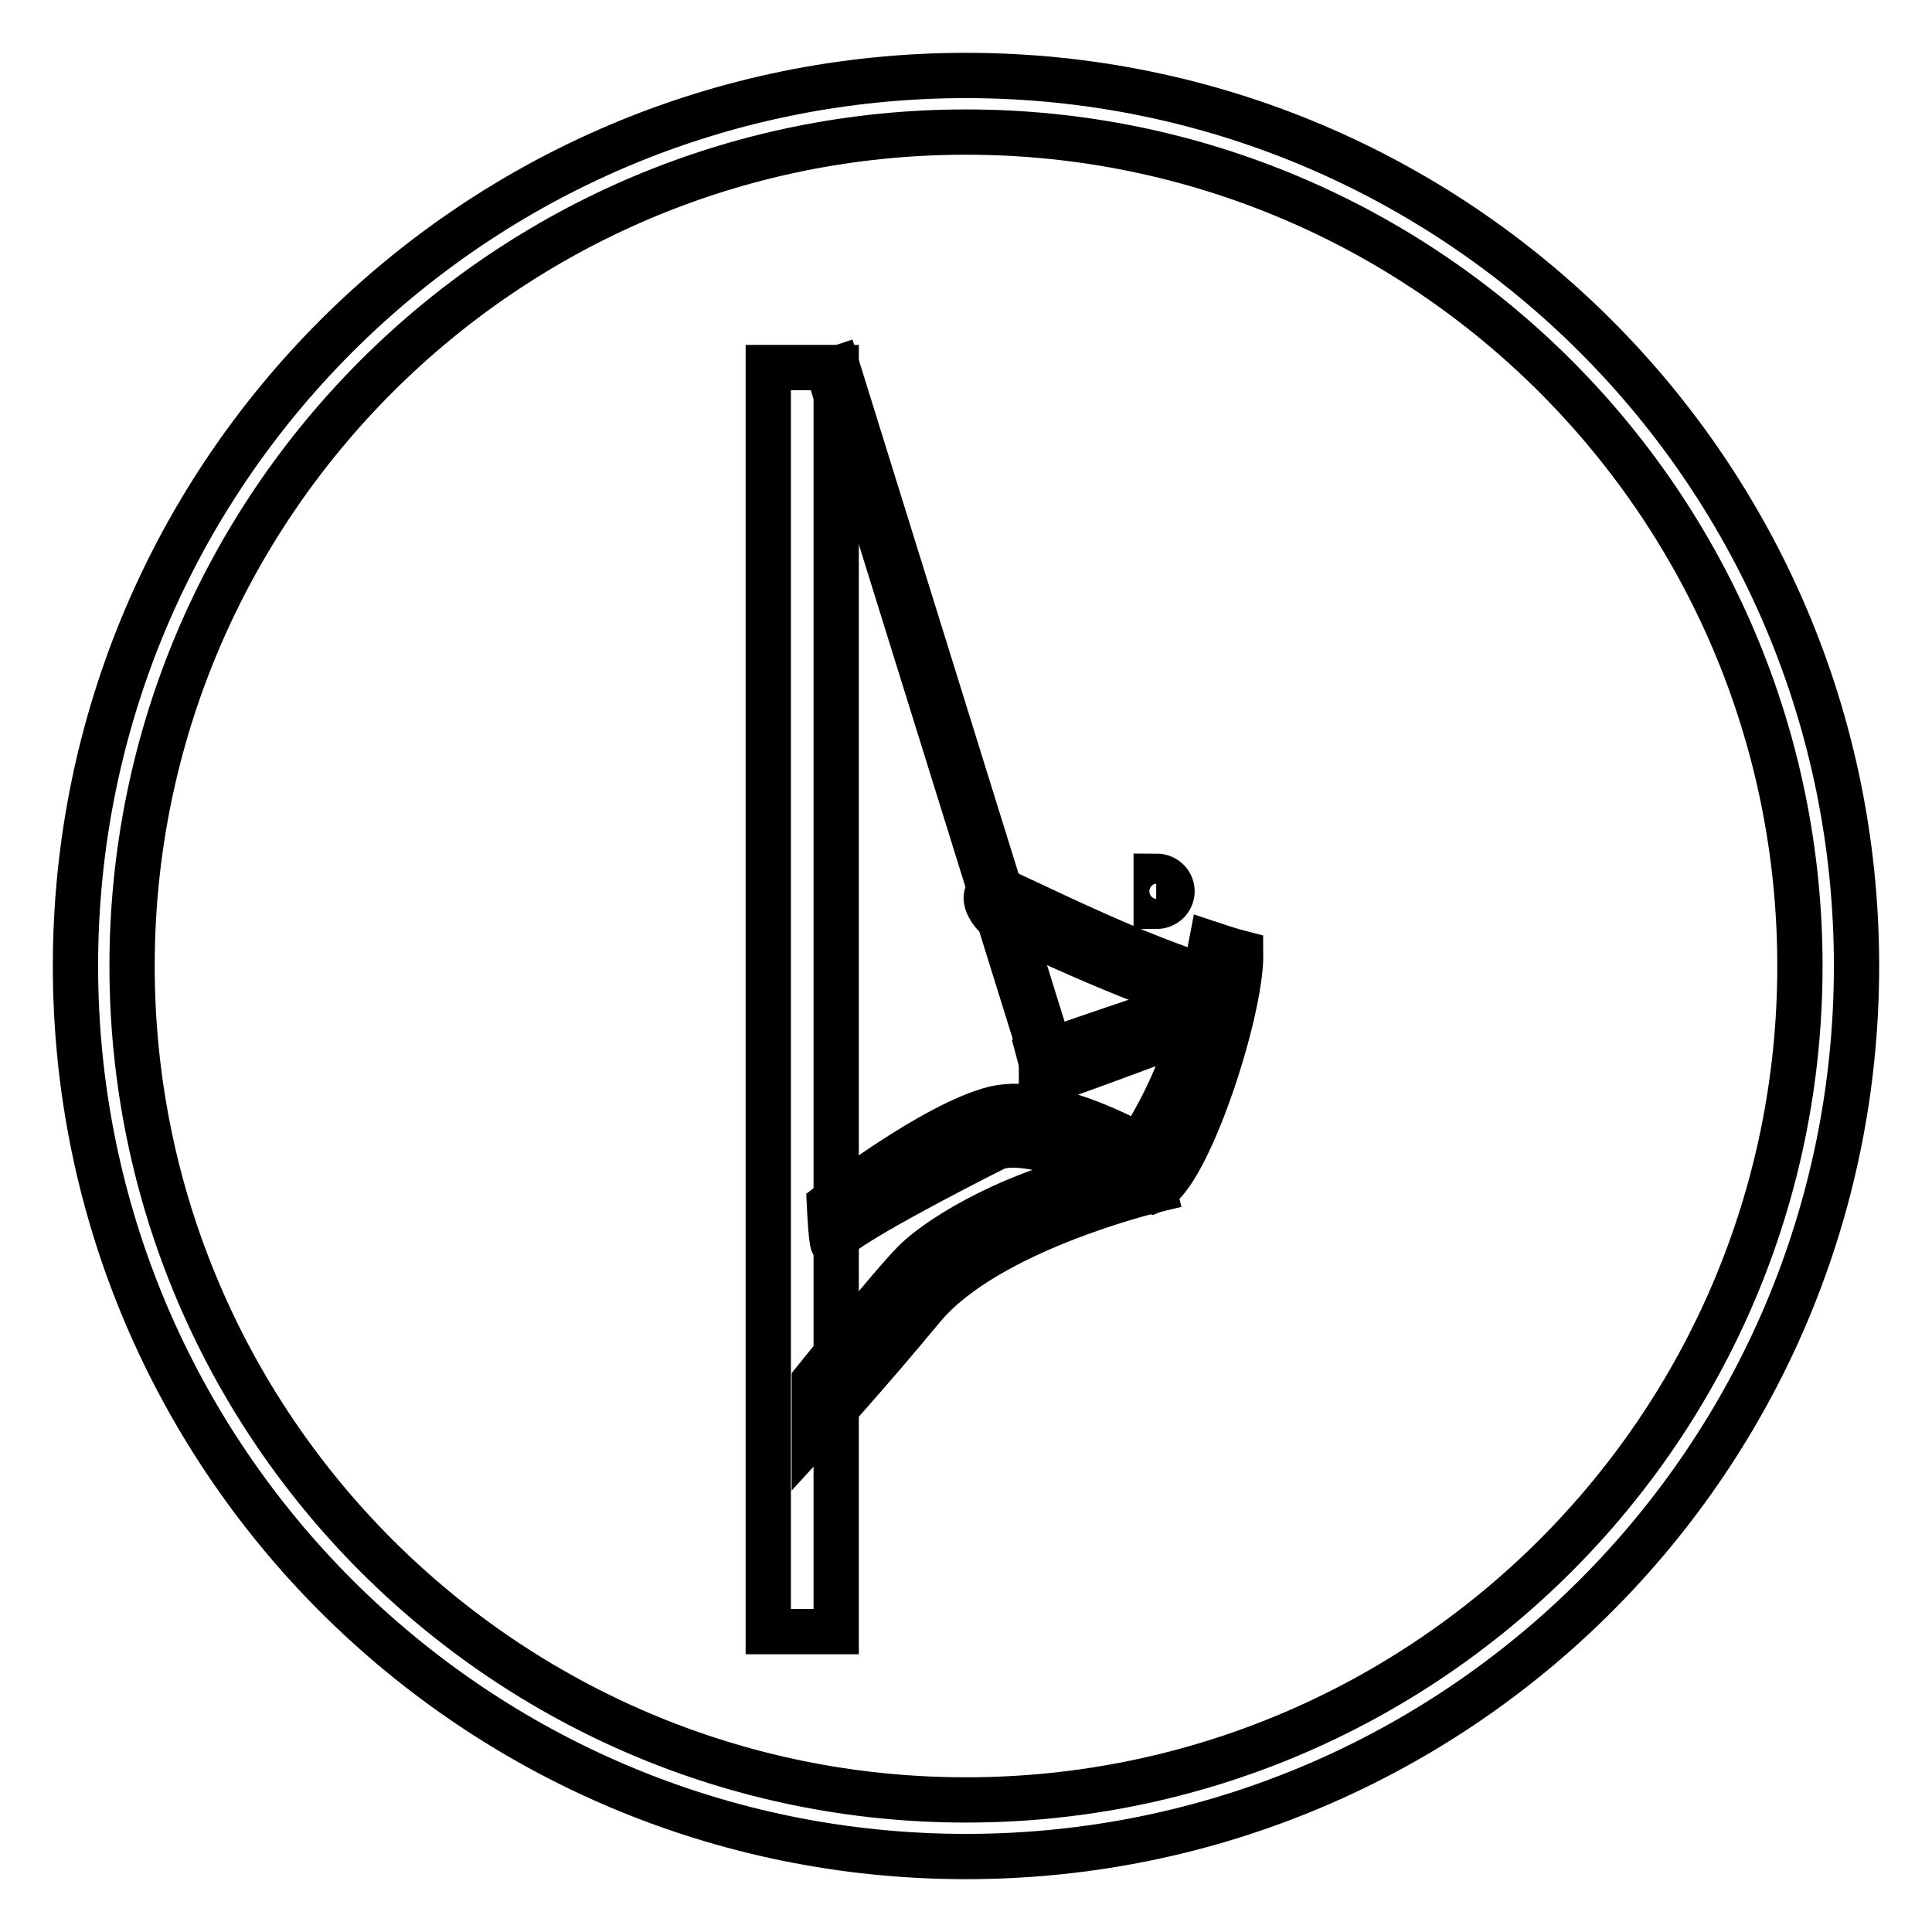 <?xml version="1.0" encoding="utf-8"?>
<!-- Svg Vector Icons : http://www.onlinewebfonts.com/icon -->
<!DOCTYPE svg PUBLIC "-//W3C//DTD SVG 1.1//EN" "http://www.w3.org/Graphics/SVG/1.1/DTD/svg11.dtd">
<svg version="1.1" xmlns="http://www.w3.org/2000/svg" xmlns:xlink="http://www.w3.org/1999/xlink" x="0px" y="0px" viewBox="0 0 256 256" enable-background="new 0 0 256 256" xml:space="preserve">
<g><g><path stroke-width="6" fill-opacity="0" stroke="#000000"  d="M128,10C62.8,10,10,62.8,10,128c0,65.2,52.8,118,118,118c65.2,0,118-52.8,118-118C246,62.8,193.2,10,128,10z M128,238.5C67,238.5,17.5,189,17.5,128S67,17.5,128,17.5S238.5,67,238.5,128C238.5,189,189,238.5,128,238.5z"/><path stroke-width="6" fill-opacity="0" stroke="#000000"  d="M101.8,48.7h9v167.5h-9V48.7L101.8,48.7z"/><path stroke-width="6" fill-opacity="0" stroke="#000000"  d="M139.3,147.7h-1.3v-7.9l-28.2-90.6l1.2-0.4l28.3,91V147.7z"/><path stroke-width="6" fill-opacity="0" stroke="#000000"  d="M152.9,157.7c0,0-22,5.2-30.6,15.5c-7.7,9.3-14.4,16.6-14.4,16.6v-6.8c0,0,10.3-12.8,13.3-15.8c4.8-4.7,18.3-11.7,30.5-12.4C152.3,155.3,152.9,157.7,152.9,157.7z"/><path stroke-width="6" fill-opacity="0" stroke="#000000"  d="M150.6,156.7c0,0-14.3-6.8-18.9-4.5c-4.6,2.3-20.9,10.7-21.2,12.3s-0.6-4.9-0.6-4.9s13.8-10.7,21.9-12.7c8.1-1.9,20.7,5.8,20.7,5.8L150.6,156.7z"/><path stroke-width="6" fill-opacity="0" stroke="#000000"  d="M152.9,157.7c4.4-1.8,11.6-23.5,11.5-31.4c-1.2-0.3-3.9-1.2-3.9-1.2s-1.7,8.9-3.1,13.3c-2.6,7.9-6.1,12.9-8,15.9c-0.3,0.5-0.2,1.2,0.4,1.5C151.2,156.8,152.9,157.7,152.9,157.7z"/><path stroke-width="6" fill-opacity="0" stroke="#000000"  d="M159,135.9c0,0-20.1,7.5-20.6,7.5c0-1.1-0.7-3.7-0.7-3.7s18.7-6.5,21.6-7.2C160.2,133.3,159,135.9,159,135.9z"/><path stroke-width="6" fill-opacity="0" stroke="#000000"  d="M160,129.6c0,0-5.6-1.8-11.8-4.5c-7.5-3.2-15.9-7.4-16.1-7.3c-2.8,0.3-0.7,3.2-0.1,3.6c0.6,0.4,19.5,9.4,27.3,11.2L160,129.6z"/><path stroke-width="6" fill-opacity="0" stroke="#000000"  d="M153.2,116.1c1.2,0,2.1,0.9,2.1,2c0,1.1-0.9,2-2.1,2l0,0V116.1z"/></g></g>
</svg>